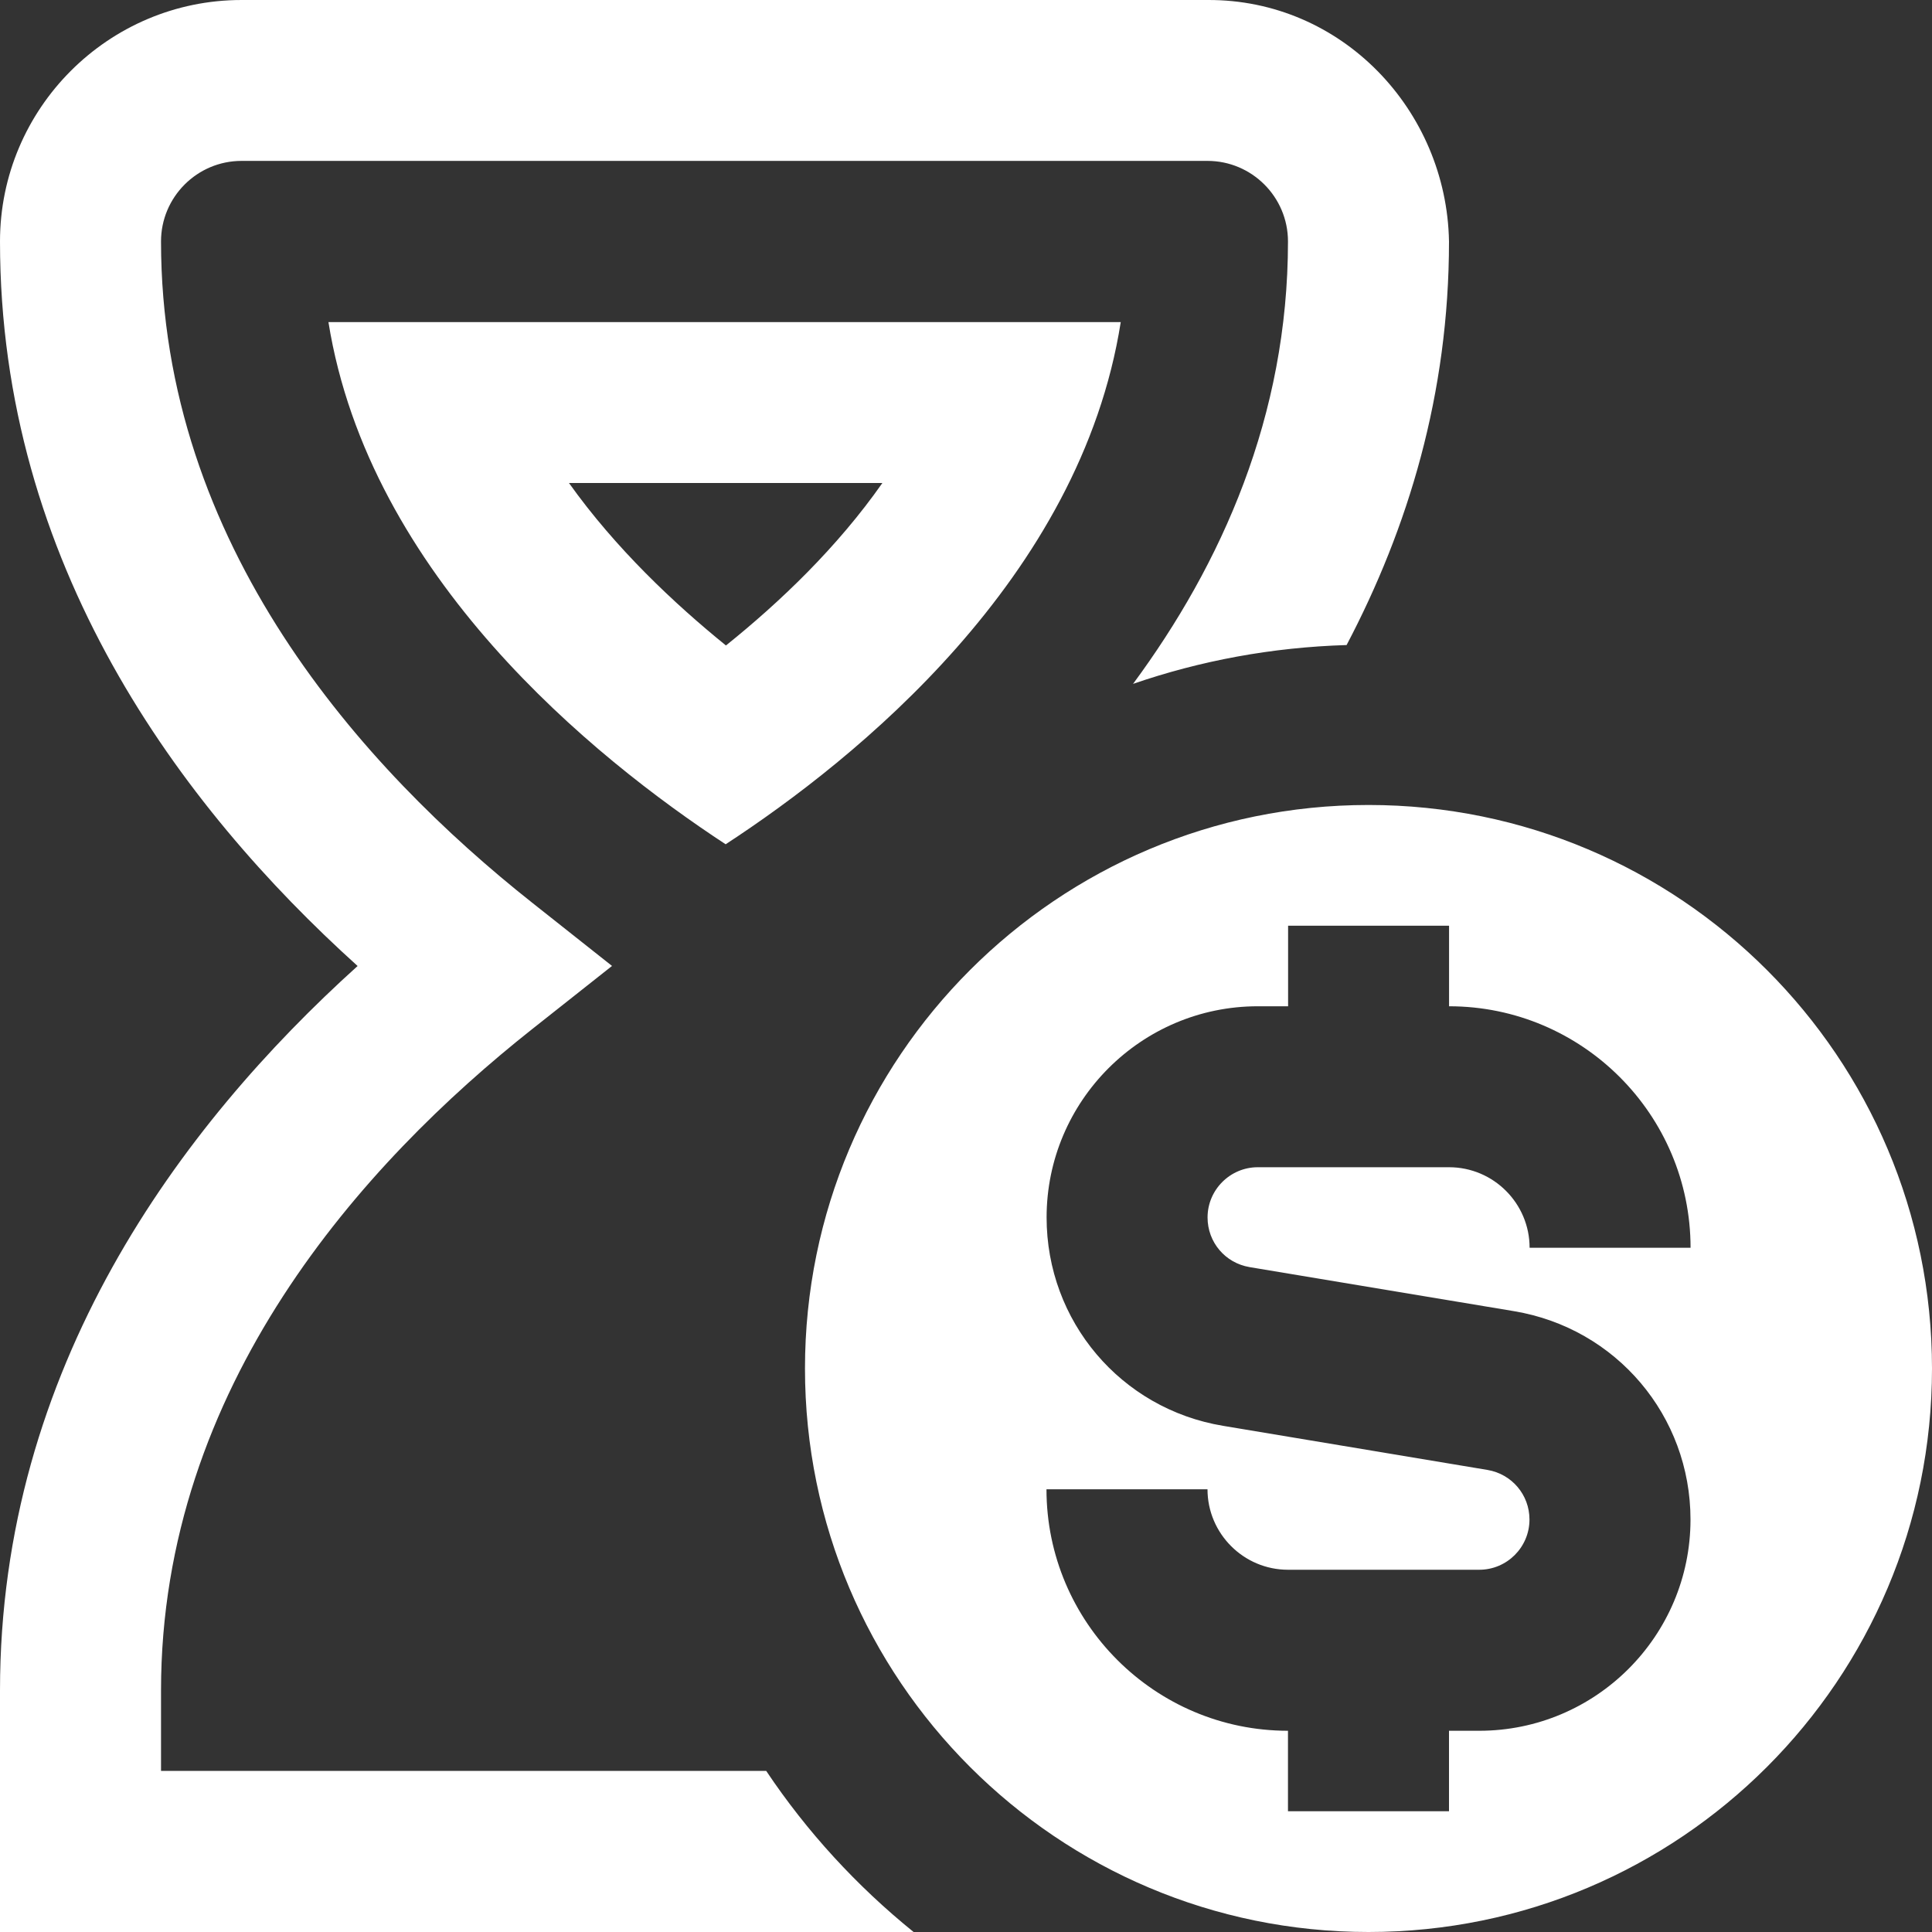 <?xml version="1.0" encoding="UTF-8"?> <svg xmlns="http://www.w3.org/2000/svg" width="32" height="32" viewBox="0 0 32 32" fill="none"><rect x="0" y="0" width="32" height="32" fill="#333333" stroke="none"/><g clip-path="url(#clip0_11837_7215)"><path d="M12.019 13.984C14.179 12.573 17.895 9.579 18.563 5.335H5.44C6.115 9.544 9.837 12.553 12.019 13.984ZM14.615 8C13.867 9.068 12.916 9.975 12.024 10.691C11.167 9.997 10.196 9.083 9.424 8H14.615ZM22.667 13.333C17.512 13.333 13.333 17.512 13.333 22.667C13.333 27.821 17.512 32 22.667 32C27.821 32 32 27.821 32 22.667C32 17.512 27.821 13.333 22.667 13.333ZM20.695 20.987L25.076 21.717C26.771 21.999 28 23.451 28 25.168C28 27.097 26.431 28.667 24.501 28.667H24V30H21.333V28.667C19.128 28.667 17.333 26.872 17.333 24.667H20C20 25.401 20.599 26 21.333 26H24.501C24.96 26 25.333 25.627 25.333 25.168C25.333 24.759 25.04 24.415 24.639 24.347L20.257 23.616C18.564 23.335 17.335 21.883 17.335 20.165C17.335 18.236 18.904 16.667 20.833 16.667H21.335V15.333H24.001V16.667C26.207 16.667 28.001 18.461 28.001 20.667H25.335C25.335 19.932 24.737 19.333 24.001 19.333H20.833C20.375 19.333 20.001 19.707 20.001 20.165C20.001 20.575 20.293 20.919 20.696 20.987H20.695ZM15.132 32H0V28C0 22.659 2.987 18.649 5.923 16C2.987 13.351 0 9.341 0 4C0 1.796 1.795 5.84512e-05 4 5.84512e-05H20C22.224 -0.012 23.961 1.825 24 3.999C24 6.531 23.319 8.753 22.304 10.684C21.068 10.721 19.881 10.943 18.767 11.327C20.232 9.343 21.333 6.892 21.333 3.999C21.333 3.263 20.735 2.665 20 2.665H4C3.265 2.665 2.667 3.264 2.667 3.999C2.667 9.031 6.011 12.733 8.816 14.953L10.137 15.999L8.816 17.044C6.011 19.264 2.667 22.965 2.667 27.999V29.332H12.691C13.365 30.34 14.191 31.239 15.132 32Z" fill="white"></path></g><defs><clipPath id="clip0_11837_7215"><rect width="32" height="32" fill="white"></rect></clipPath></defs></svg> 